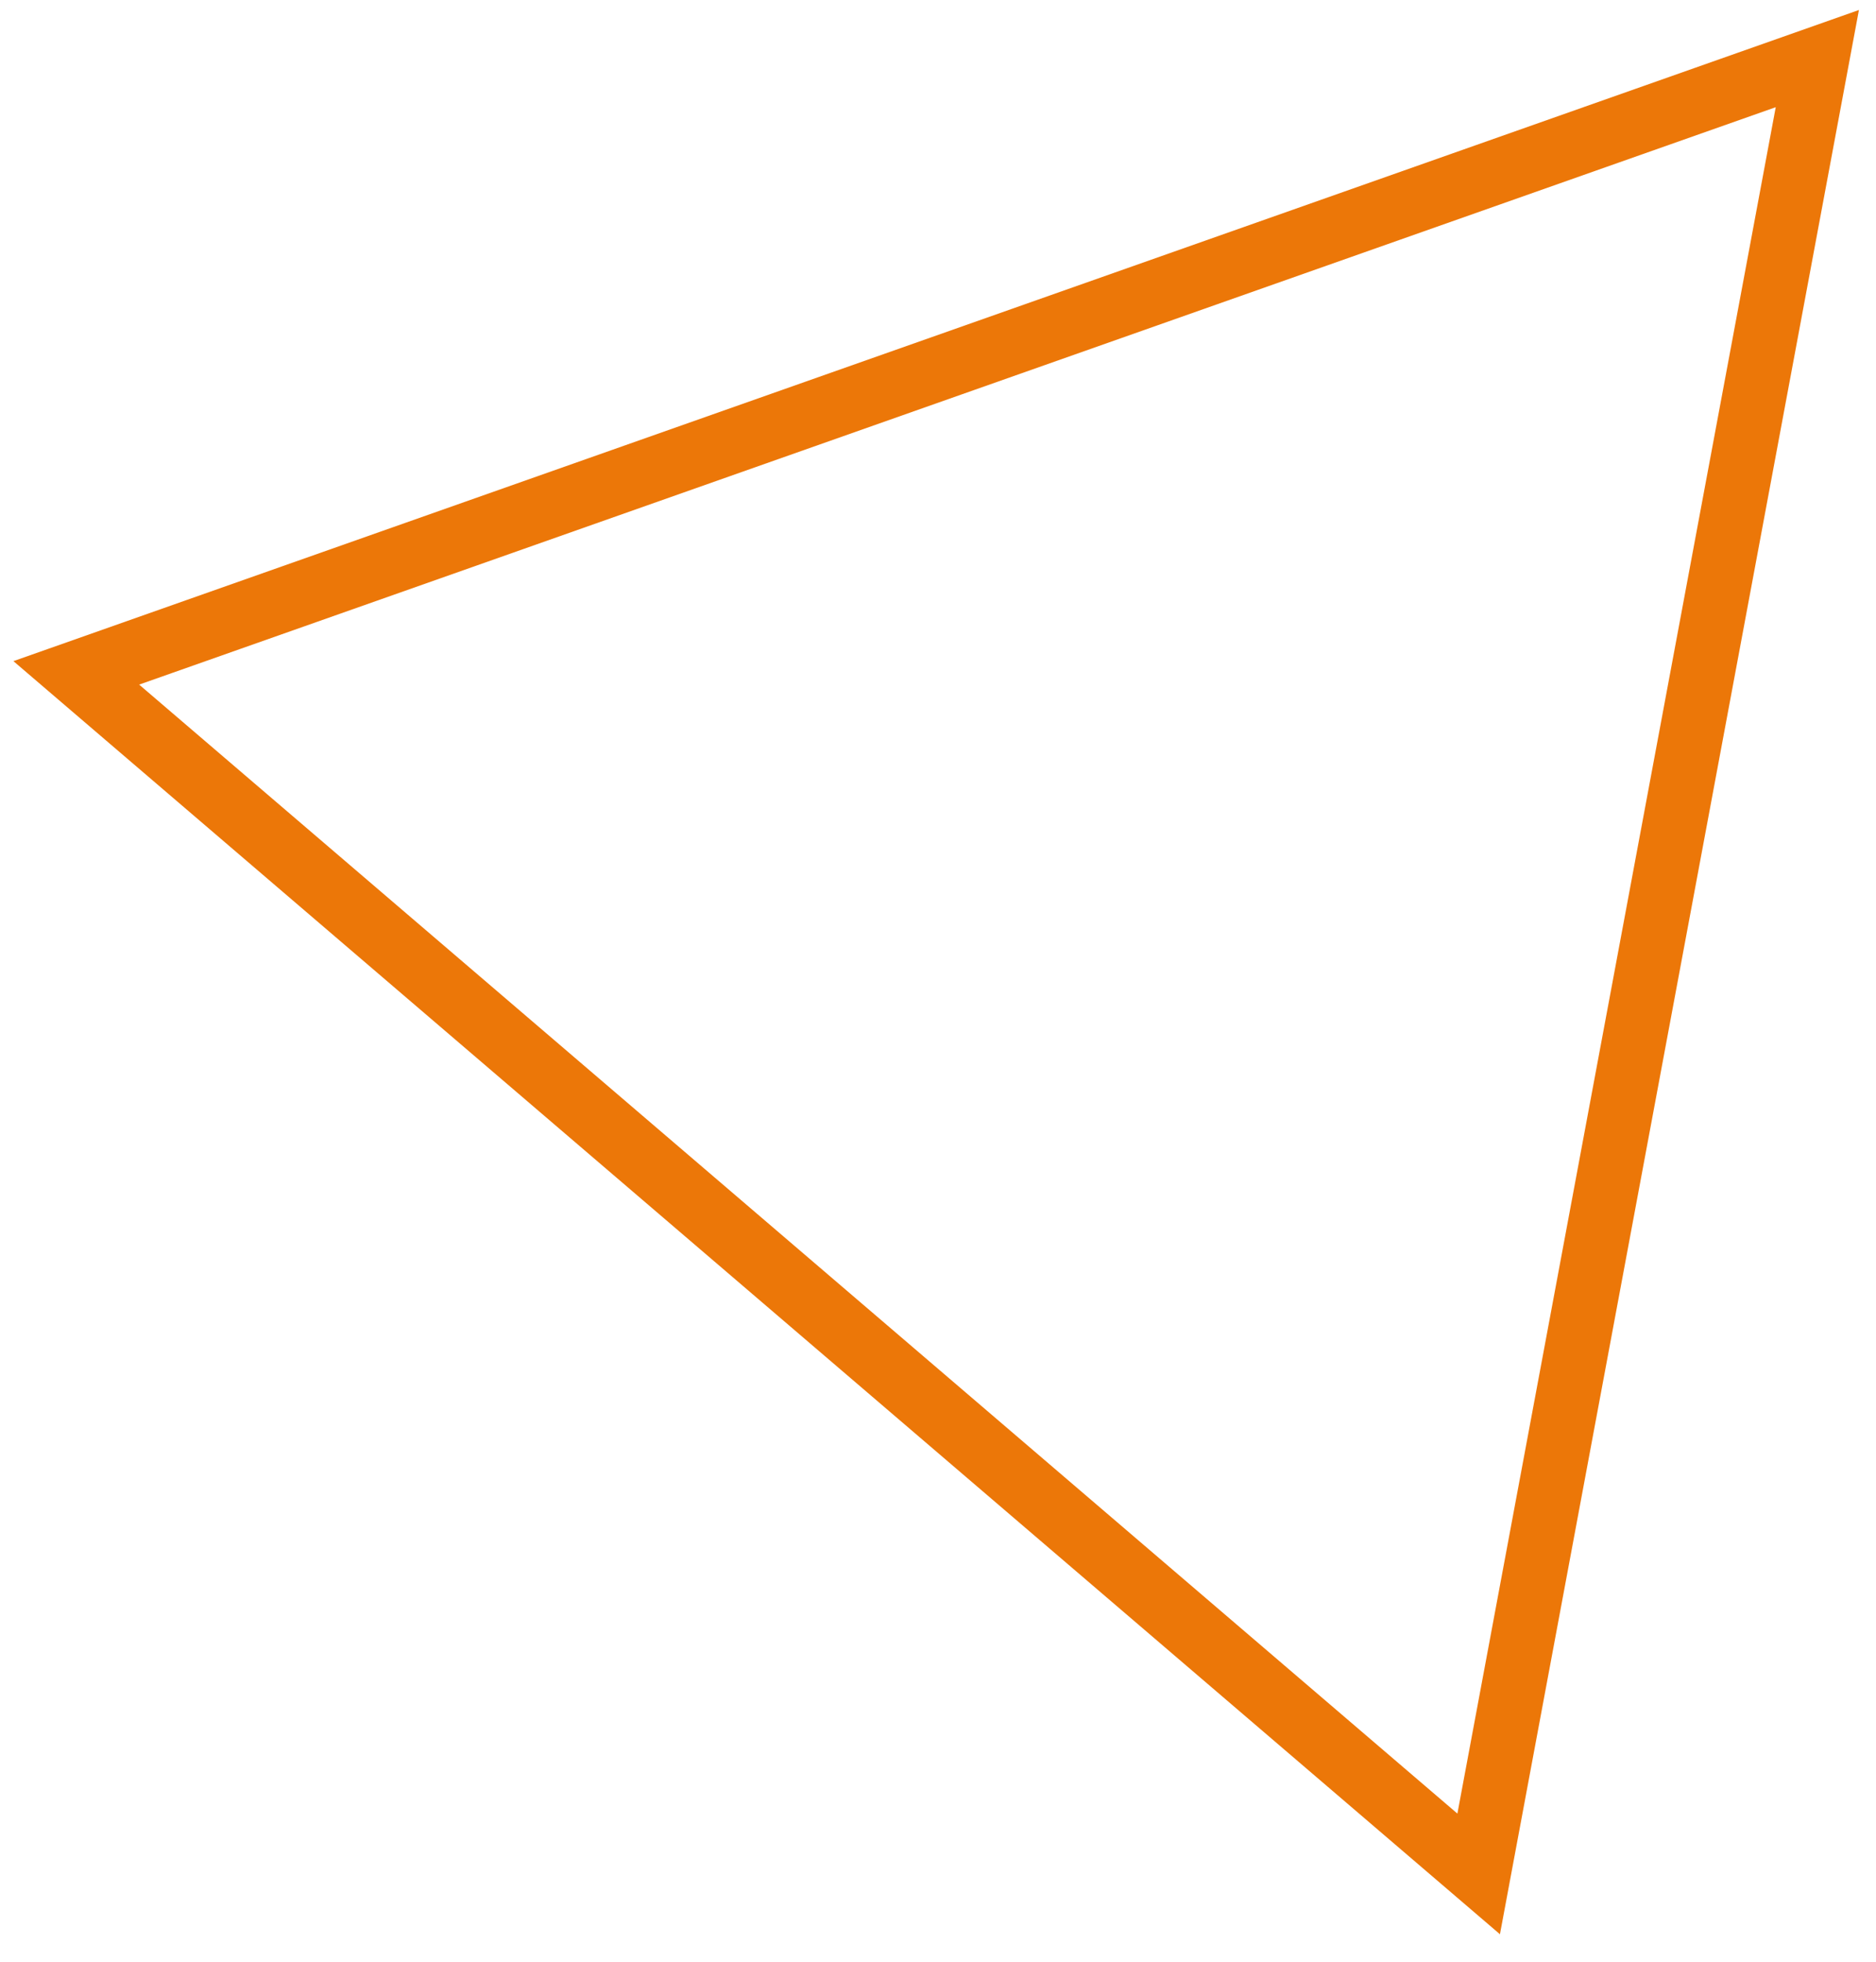 <svg xmlns="http://www.w3.org/2000/svg" width="44" height="46" viewBox="0 0 44 46" fill="none"><path d="M34.681 43.941L42.624 1.374L1.789 15.778L34.681 43.941Z" stroke="#EC7708" stroke-width="1.5"></path></svg>